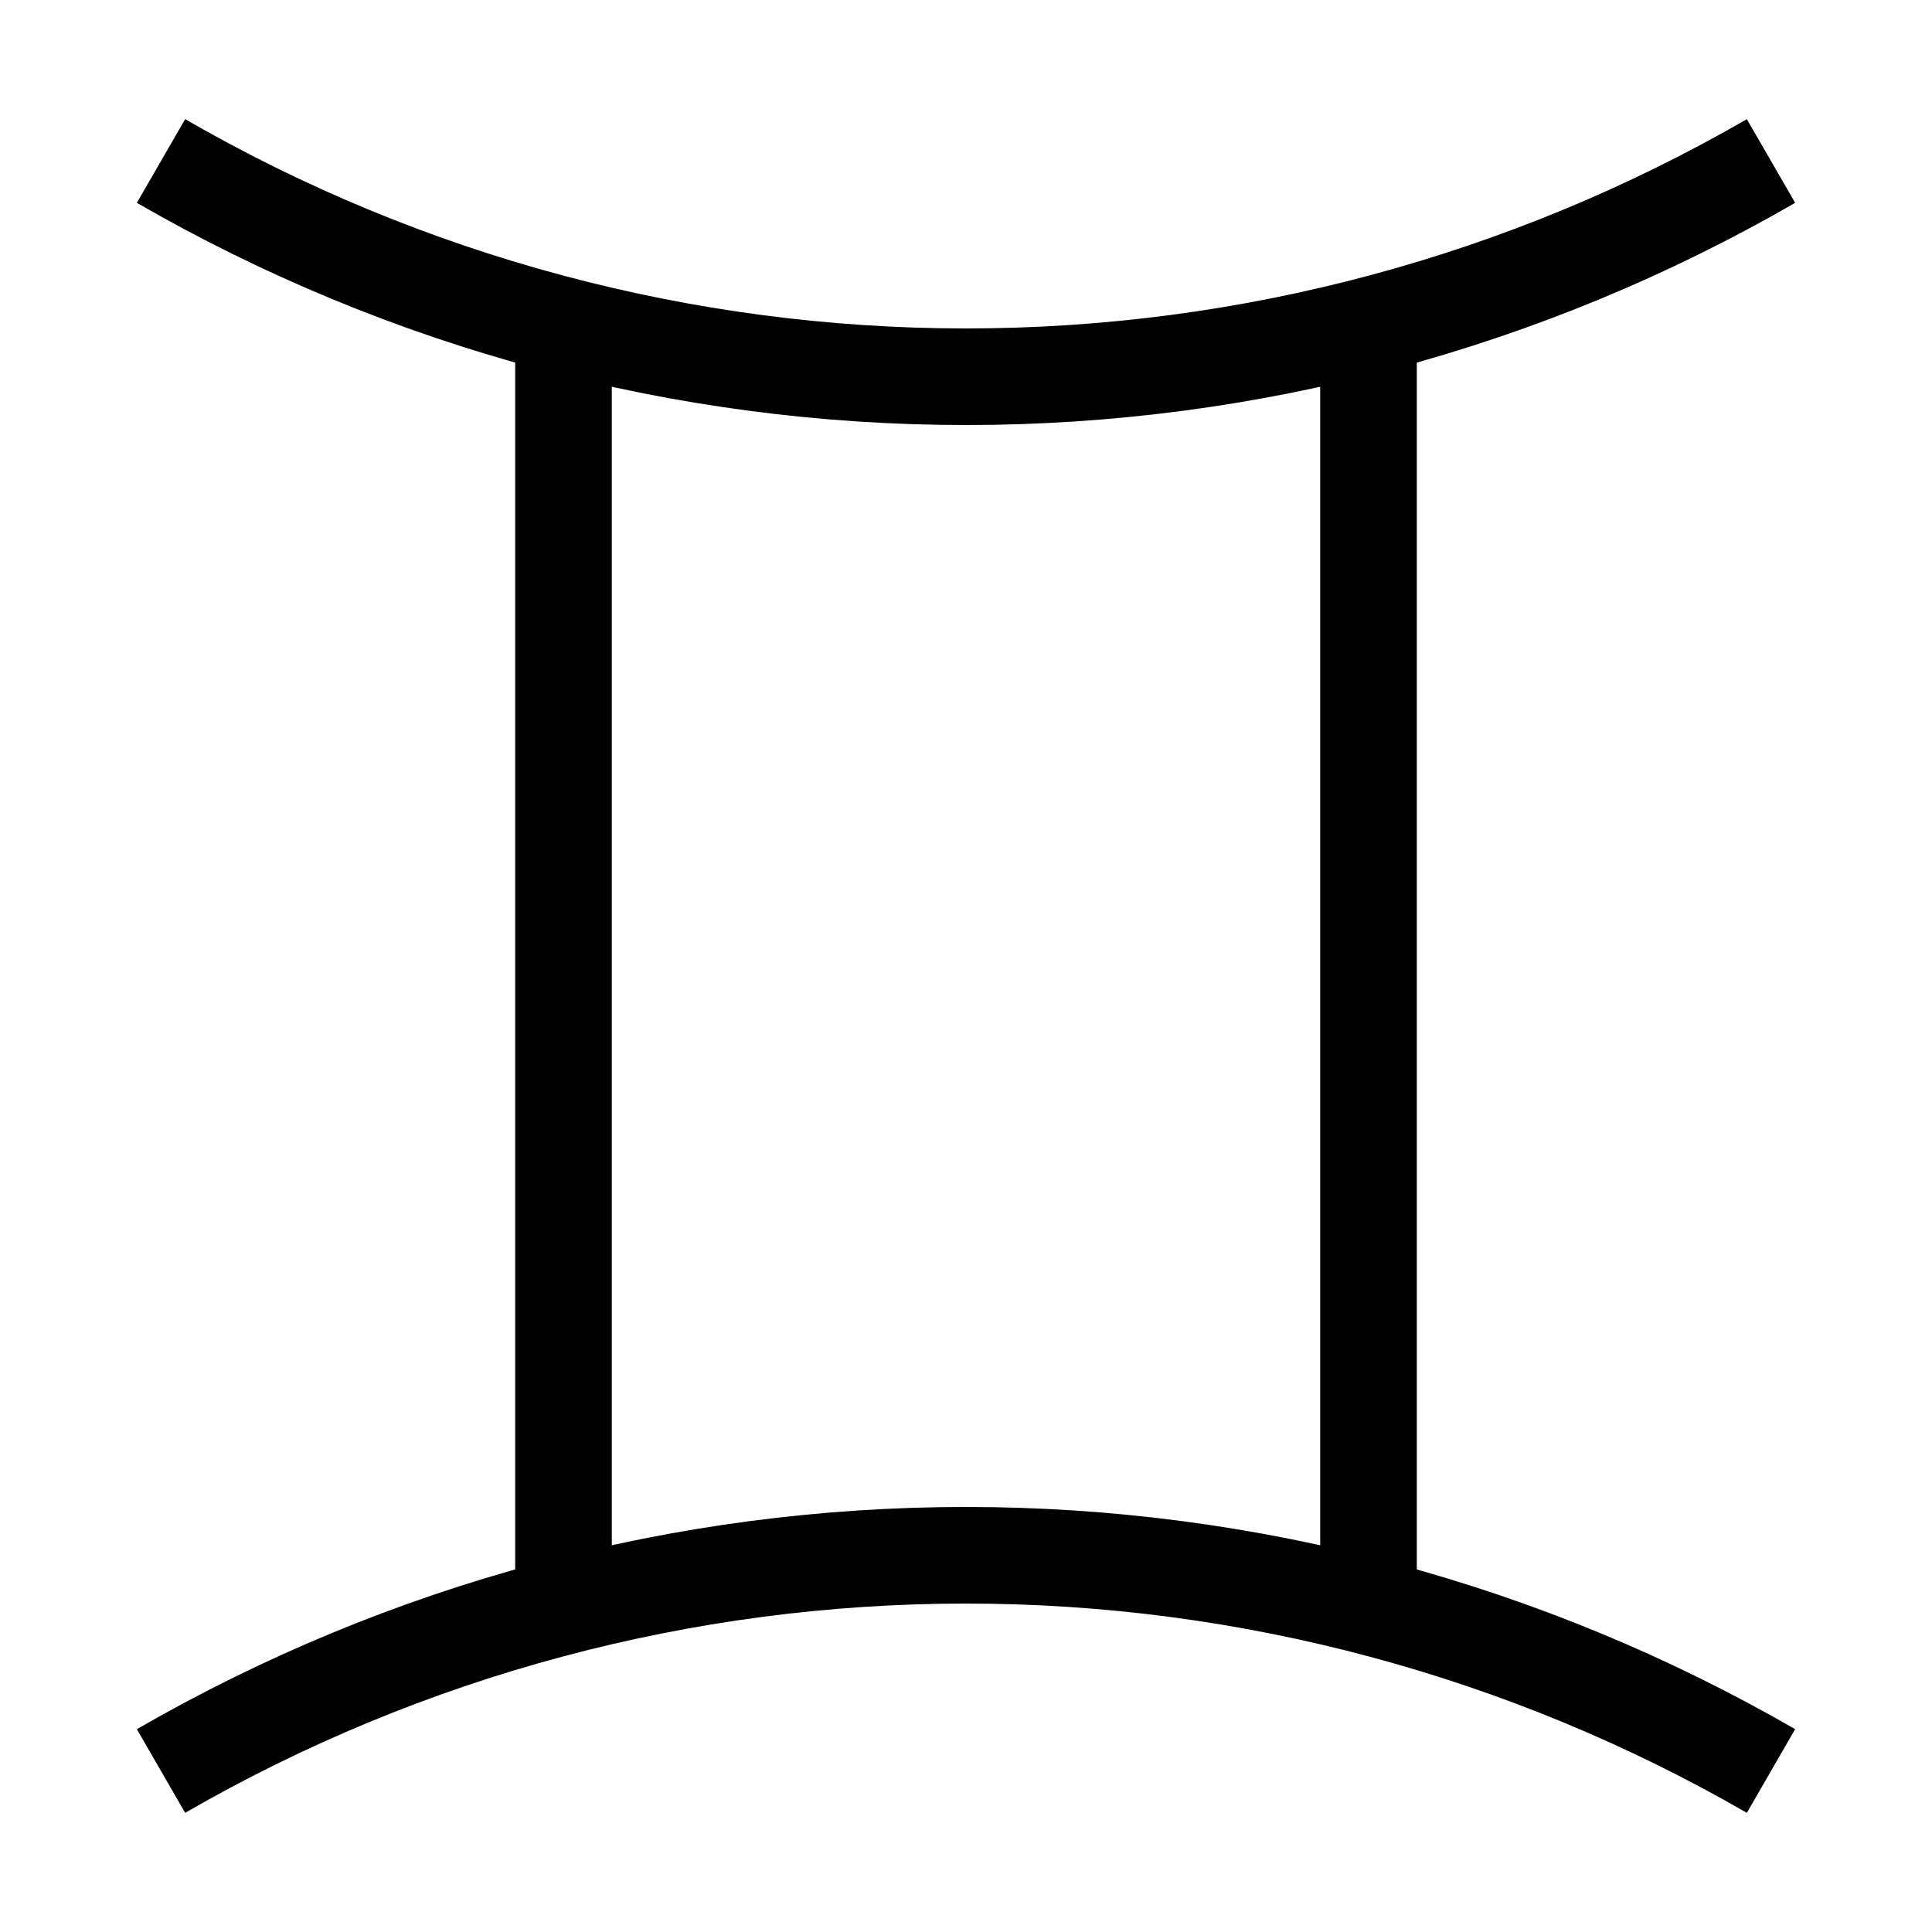<svg width="16" height="16" viewBox="0 0 12 12" xmlns="http://www.w3.org/2000/svg"><path style="clip-rule:nonzero;fill:none;stroke:#000;stroke-width:.6;stroke-linecap:butt;stroke-linejoin:miter;stroke-miterlimit:4;stroke-dasharray:none;stroke-opacity:1" d="M11 1c-1.52.878-3.244 1.34-5 1.34-1.755 0-3.479-.462-5-1.34m10 10c-1.52-.877-3.244-1.34-5-1.34-1.755 0-3.479.462-5 1.34"/><path style="fill:none;stroke:#000;stroke-width:.6;stroke-linecap:butt;stroke-linejoin:miter;stroke-miterlimit:4;stroke-dasharray:none;stroke-opacity:1" d="M3.5 2.022v7.956m5-7.956v7.956"/></svg>